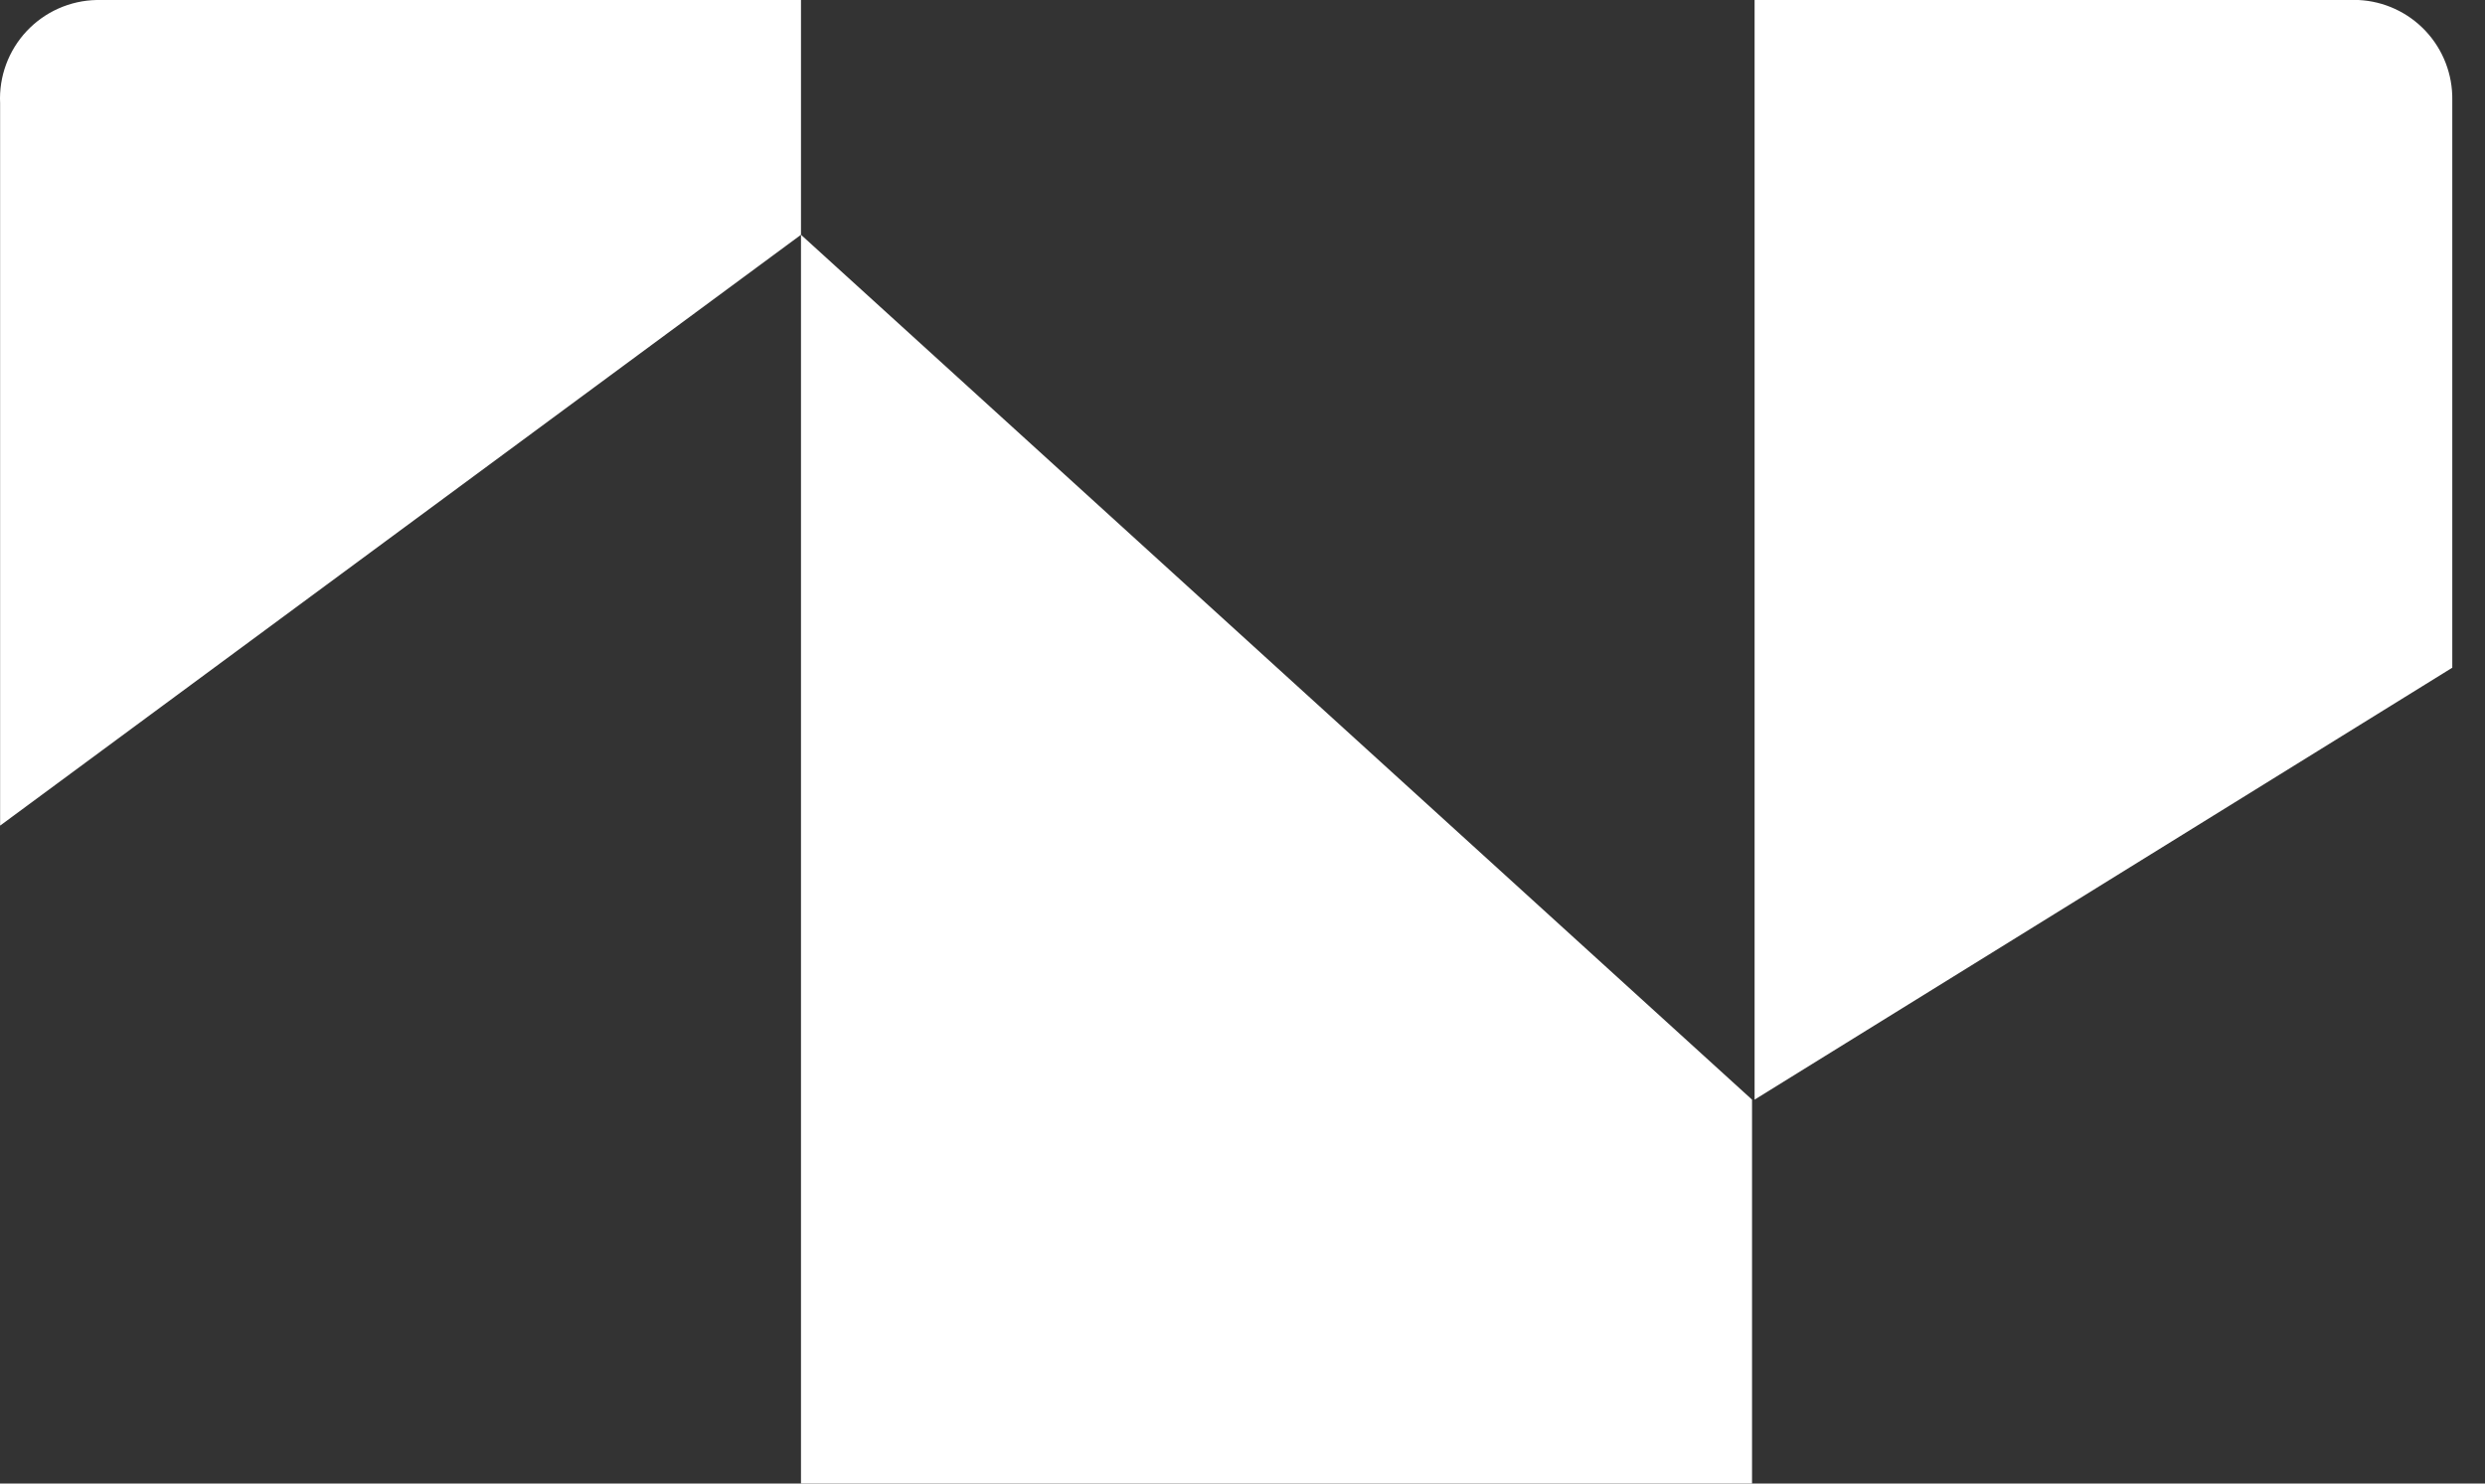 <svg width="67" height="40" viewBox="0 0 67 40" fill="none" xmlns="http://www.w3.org/2000/svg">
<rect x="0" y="0" width="67" height="40" fill="#333333" stroke="none"/>
<path fill-rule="evenodd" clip-rule="evenodd" d="M21.596 0V6.33L0.003 22.261V2.783C-0.014 2.428 0.041 2.073 0.163 1.74C0.286 1.407 0.474 1.101 0.716 0.842C0.959 0.583 1.251 0.374 1.575 0.23C1.9 0.085 2.25 0.007 2.605 0H21.596ZM47.238 29.649V40H21.596V6.33L47.238 29.649ZM66.118 18.003V2.699C66.129 2.008 65.871 1.34 65.399 0.836C64.926 0.332 64.276 0.032 63.586 0H47.307V29.649L66.118 18.003Z" fill="white"/>
</svg>
